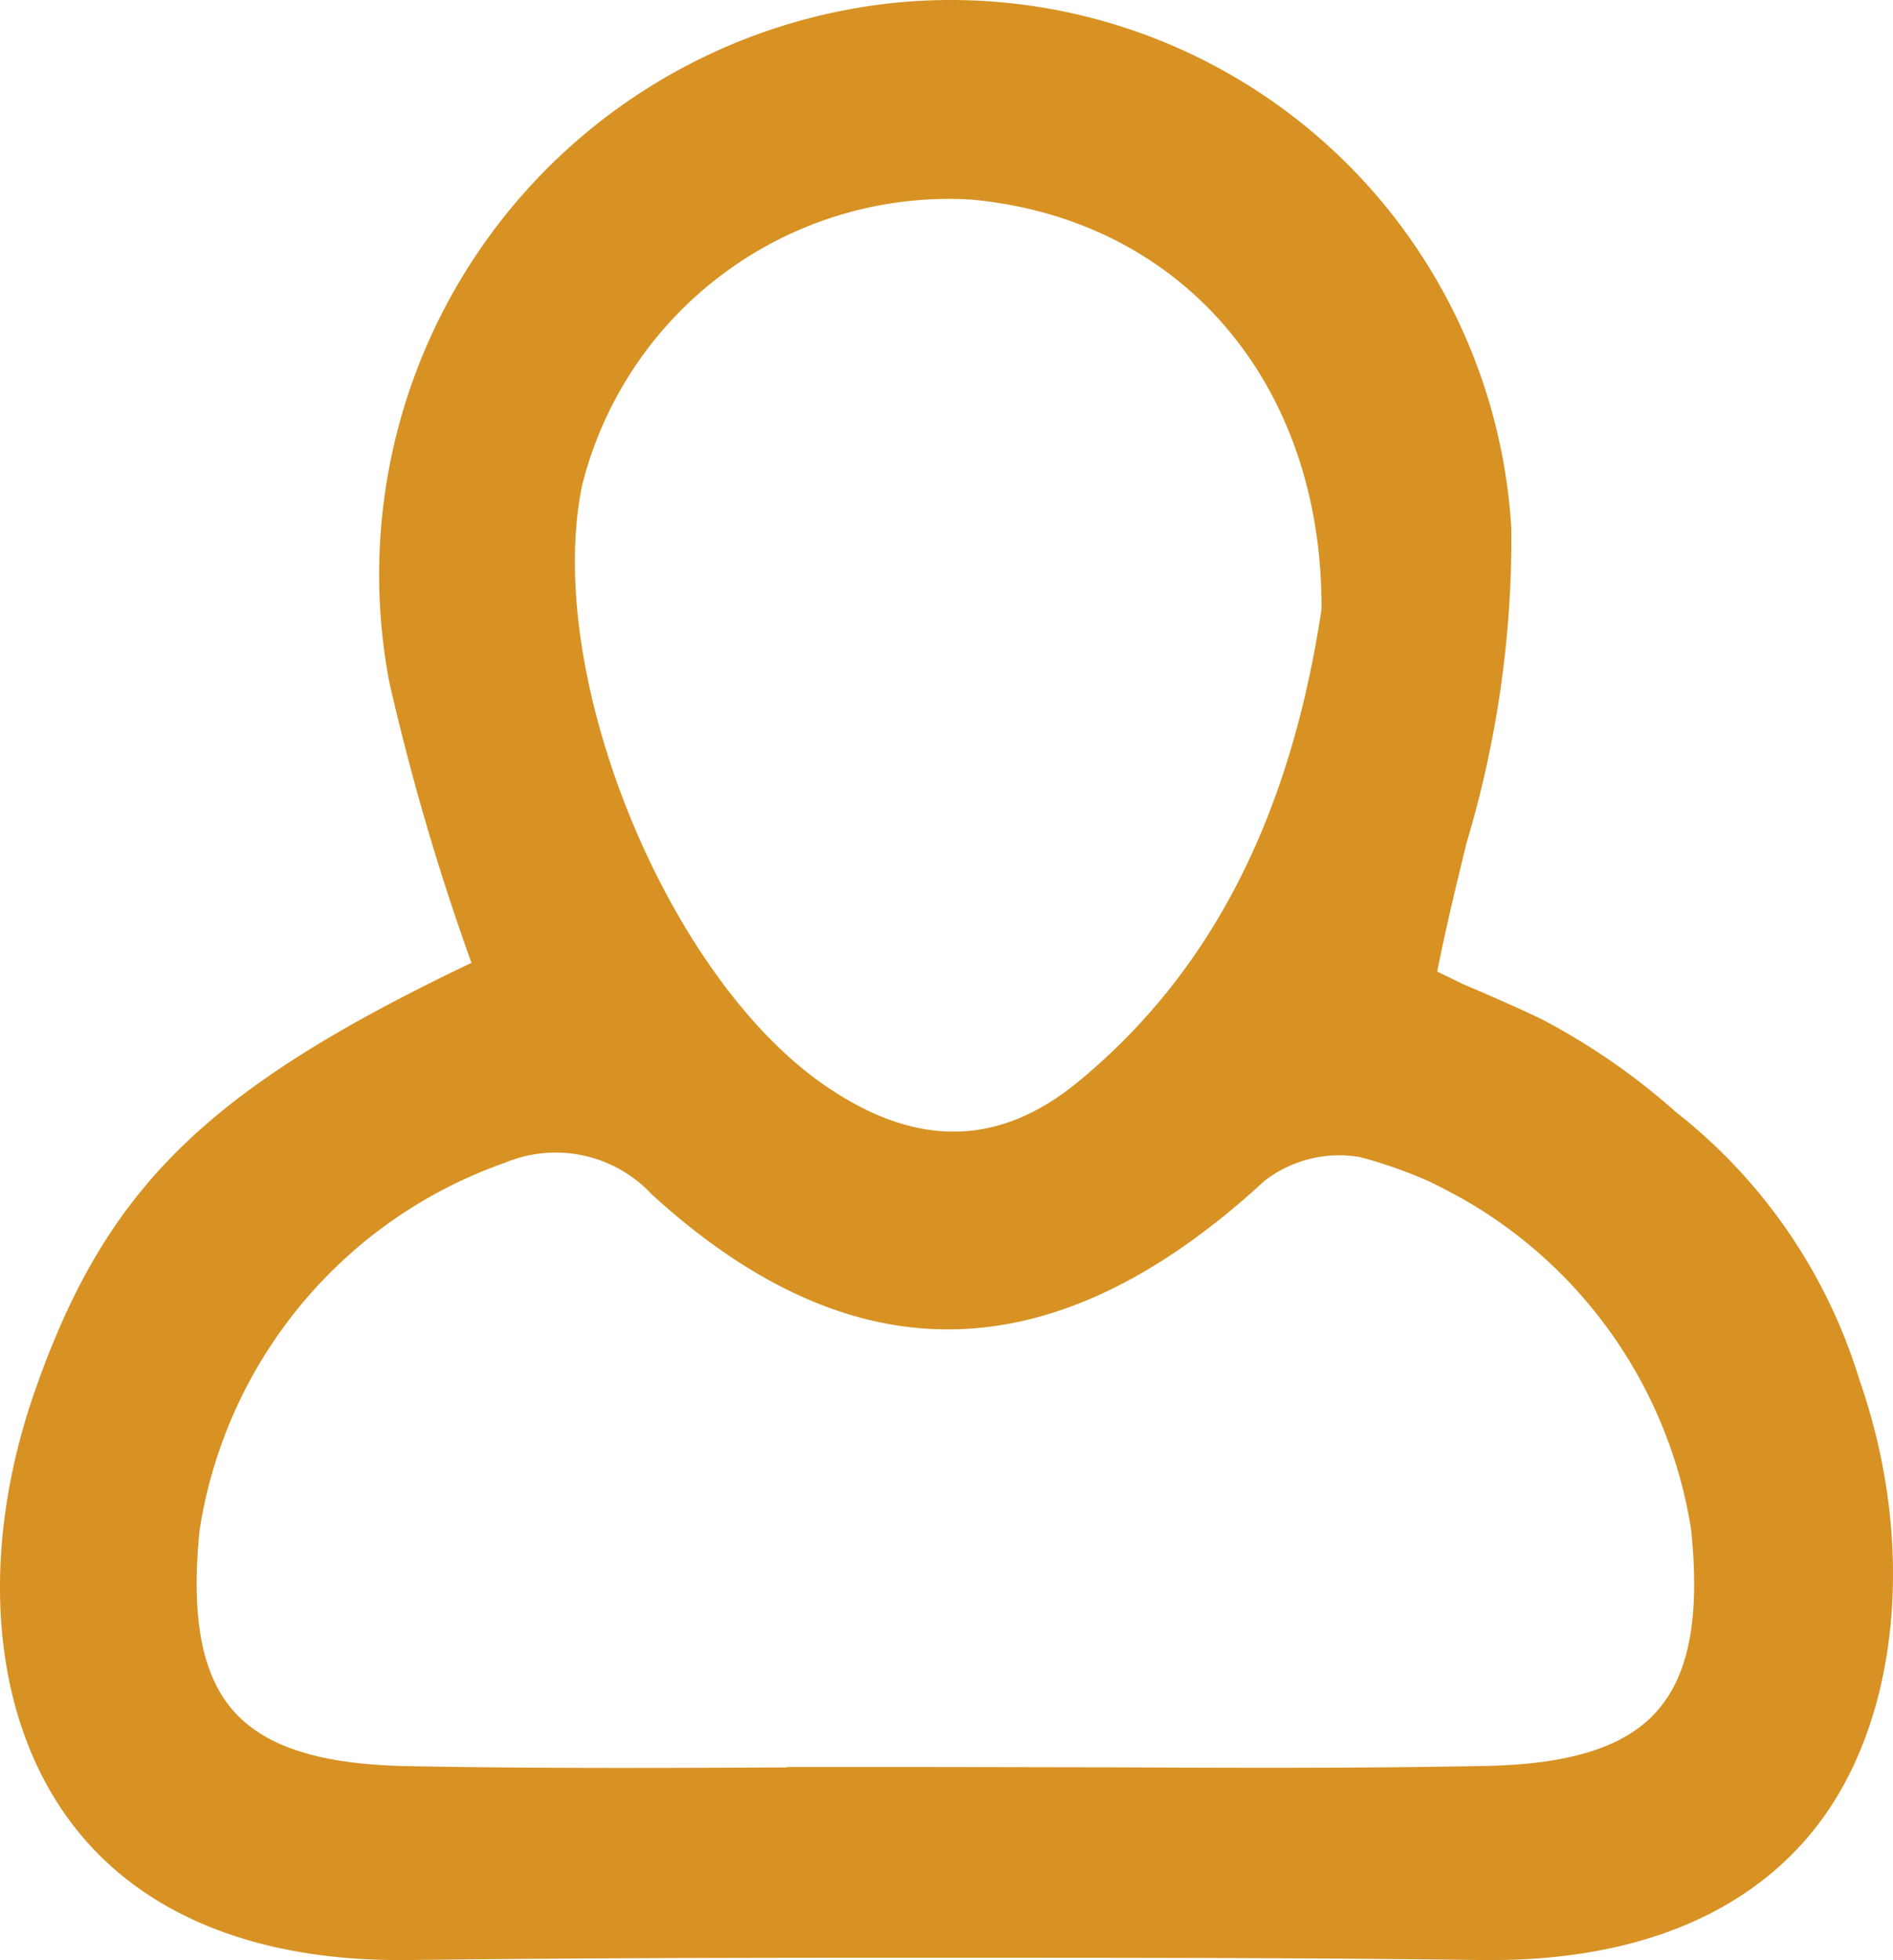 <svg xmlns="http://www.w3.org/2000/svg" xmlns:xlink="http://www.w3.org/1999/xlink" width="55.06" height="57" viewBox="0 0 55.06 57">
  <defs>
    <clipPath id="clip-path">
      <rect id="Rectangle_1509" data-name="Rectangle 1509" width="55.06" height="57" fill="#d79223"/>
    </clipPath>
  </defs>
  <g id="Group_1548" data-name="Group 1548" transform="translate(0 0)">
    <g id="Group_1547" data-name="Group 1547" transform="translate(0 0)" clip-path="url(#clip-path)">
      <path id="Path_10969" data-name="Path 10969" d="M54.093,40.158a15.728,15.728,0,0,0-5.351-7.822,19.437,19.437,0,0,0-3.907-2.7c-.807-.385-1.621-.738-2.315-1.031-.231-.116-.475-.234-.717-.35.249-1.261.554-2.514.85-3.732a30.916,30.916,0,0,0,1.307-9.13q-.025-.431-.072-.858A16.334,16.334,0,0,0,25.85.1q-.6.069-1.2.181a16.718,16.718,0,0,0-13.328,19.55A70.036,70.036,0,0,0,13.713,28C5.958,31.7,3.072,34.56,1.006,40.475c-1.623,4.668-1.266,9.3.953,12.378C3.914,55.569,7.25,57,11.617,57h.239c5.207-.064,10.477-.069,15.64-.068s10.432,0,15.639.068h.239c4.367,0,7.7-1.431,9.658-4.147,2.219-3.082,2.685-8.027,1.061-12.7m-15-22.4h0v0l-.027,0Zm-22.171-3.6A11.005,11.005,0,0,1,27.587,5.784c.223,0,.448.007.674.021,6.121.57,10.208,5.356,10.177,11.911-.915,6.074-3.228,10.569-7.071,13.737-2.286,1.884-4.673,1.94-7.3.164-4.651-3.134-8.253-11.962-7.143-17.461M48.2,49.755c-.924,1.046-2.521,1.555-5.023,1.6-3.685.072-7.44.056-11.069.039-.7,0-3.328-.007-5.626-.009v0l-.958,0-2.638,0,0,.013h0c-3.629.017-7.383.033-11.069-.039-2.5-.05-4.1-.559-5.023-1.6s-1.248-2.744-.987-5.271A13.515,13.515,0,0,1,14.7,33.809a3.82,3.82,0,0,1,4.257.924c5.88,5.368,11.723,5.227,17.822-.392a3.544,3.544,0,0,1,2.782-.691,13.544,13.544,0,0,1,1.76.6c.055.025.112.047.167.072.339.148.658.329.98.5a13.471,13.471,0,0,1,6.72,9.659c.261,2.527-.052,4.213-.987,5.271" transform="translate(0 0)" fill="#d79223"/>
    </g>
  </g>
</svg>
